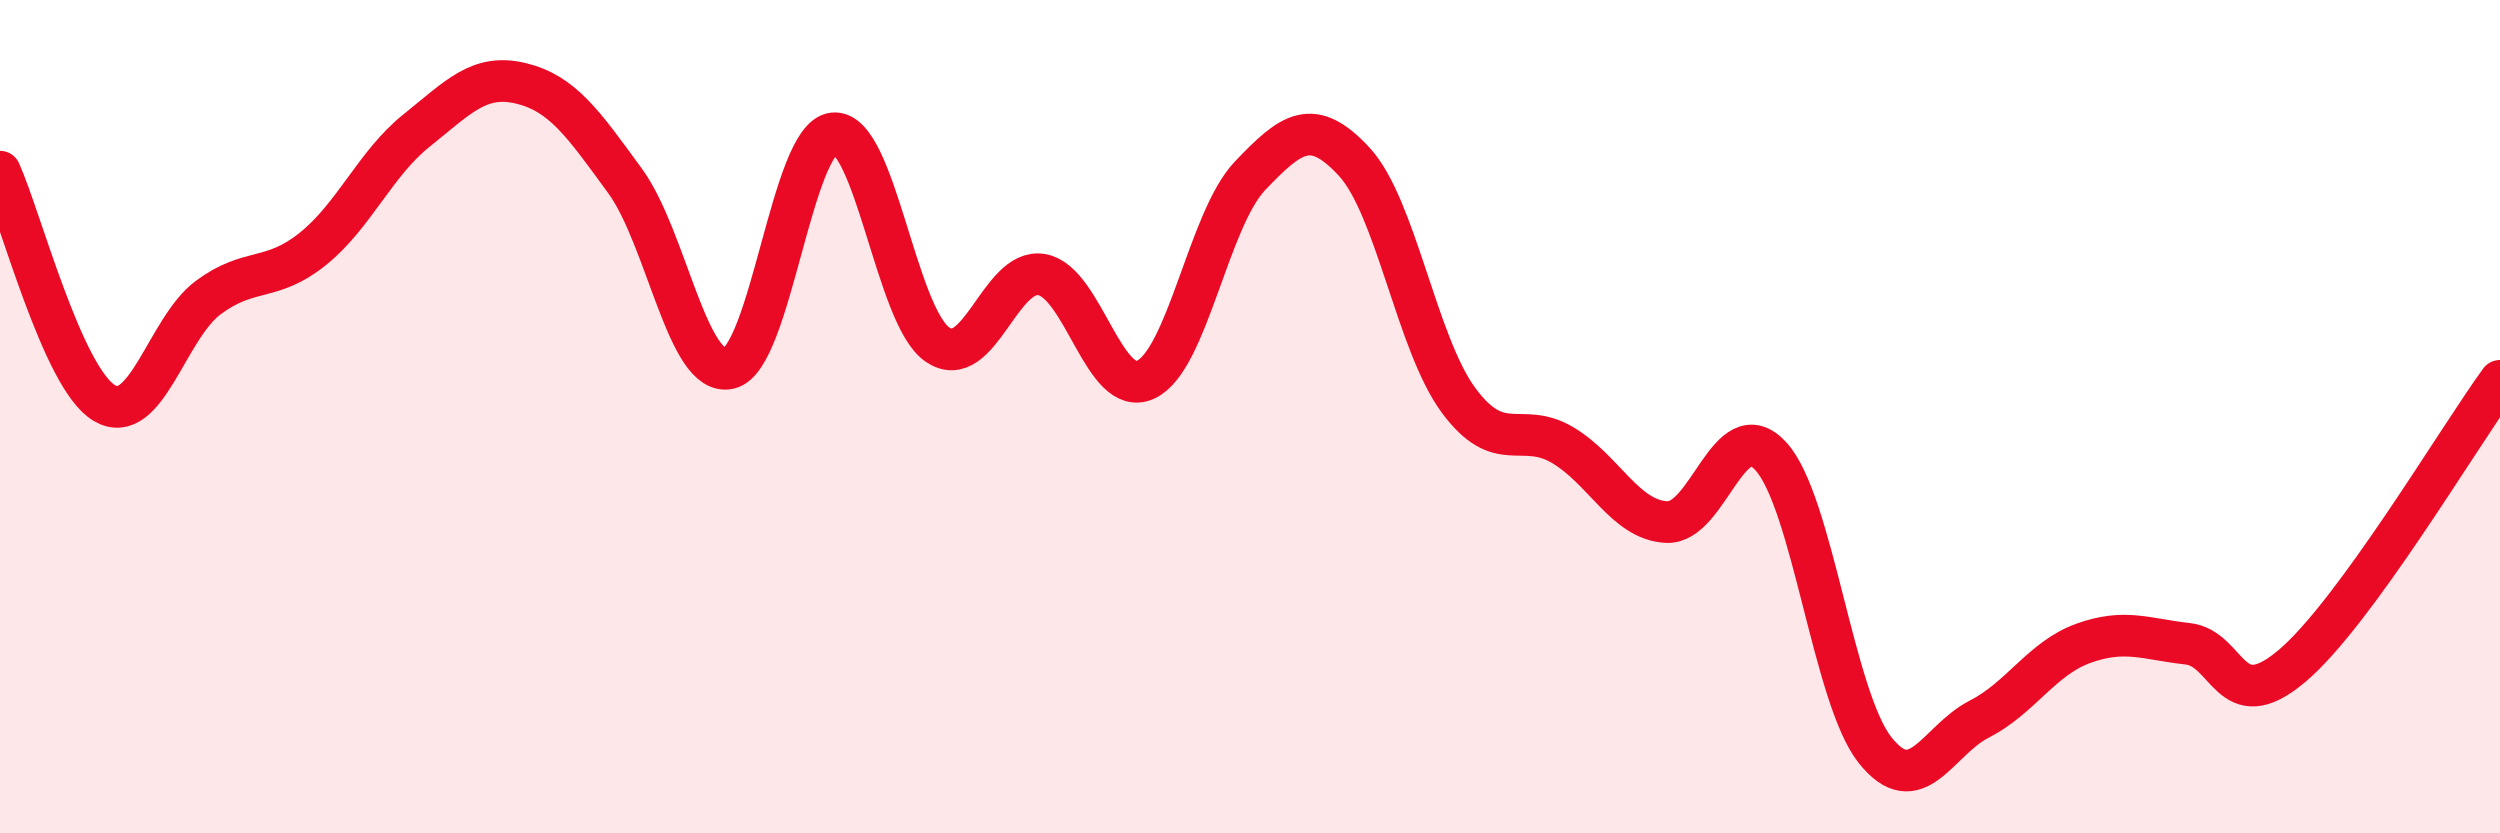 
    <svg width="60" height="20" viewBox="0 0 60 20" xmlns="http://www.w3.org/2000/svg">
      <path
        d="M 0,4.12 C 0.5,5.23 1.5,9.07 2.5,9.67 C 3.5,10.27 4,7.88 5,7.14 C 6,6.4 6.5,6.78 7.5,5.98 C 8.5,5.18 9,3.93 10,3.13 C 11,2.33 11.5,1.76 12.5,2 C 13.5,2.24 14,2.97 15,4.34 C 16,5.71 16.5,9.07 17.5,8.84 C 18.5,8.61 19,3.31 20,3.2 C 21,3.09 21.5,7.59 22.5,8.27 C 23.5,8.95 24,6.42 25,6.59 C 26,6.76 26.5,9.58 27.5,9.11 C 28.5,8.64 29,5.27 30,4.22 C 31,3.17 31.5,2.8 32.5,3.88 C 33.5,4.96 34,8.24 35,9.6 C 36,10.96 36.5,10.09 37.5,10.68 C 38.5,11.27 39,12.48 40,12.53 C 41,12.58 41.5,9.86 42.5,10.95 C 43.5,12.04 44,16.74 45,18 C 46,19.26 46.5,17.77 47.5,17.26 C 48.5,16.75 49,15.8 50,15.44 C 51,15.08 51.5,15.34 52.5,15.45 C 53.5,15.56 53.5,17.25 55,15.99 C 56.5,14.73 59,10.51 60,9.14L60 20L0 20Z"
        fill="#EB0A25"
        opacity="0.1"
        stroke-linecap="round"
        stroke-linejoin="round"
      />
      <path
        d="M 0,4.12 C 0.5,5.23 1.5,9.07 2.5,9.67 C 3.5,10.27 4,7.88 5,7.14 C 6,6.4 6.5,6.78 7.5,5.98 C 8.5,5.18 9,3.93 10,3.13 C 11,2.33 11.5,1.76 12.5,2 C 13.5,2.24 14,2.97 15,4.34 C 16,5.71 16.5,9.07 17.5,8.84 C 18.5,8.61 19,3.31 20,3.2 C 21,3.09 21.5,7.59 22.5,8.27 C 23.5,8.95 24,6.42 25,6.59 C 26,6.76 26.5,9.58 27.5,9.11 C 28.5,8.64 29,5.27 30,4.22 C 31,3.17 31.5,2.8 32.5,3.88 C 33.5,4.96 34,8.24 35,9.6 C 36,10.96 36.5,10.09 37.5,10.68 C 38.5,11.27 39,12.48 40,12.53 C 41,12.58 41.5,9.86 42.5,10.95 C 43.5,12.04 44,16.74 45,18 C 46,19.26 46.5,17.77 47.5,17.26 C 48.5,16.75 49,15.8 50,15.44 C 51,15.08 51.5,15.34 52.5,15.45 C 53.5,15.56 53.5,17.25 55,15.99 C 56.5,14.73 59,10.51 60,9.14"
        stroke="#EB0A25"
        stroke-width="1"
        fill="none"
        stroke-linecap="round"
        stroke-linejoin="round"
      />
    </svg>
  